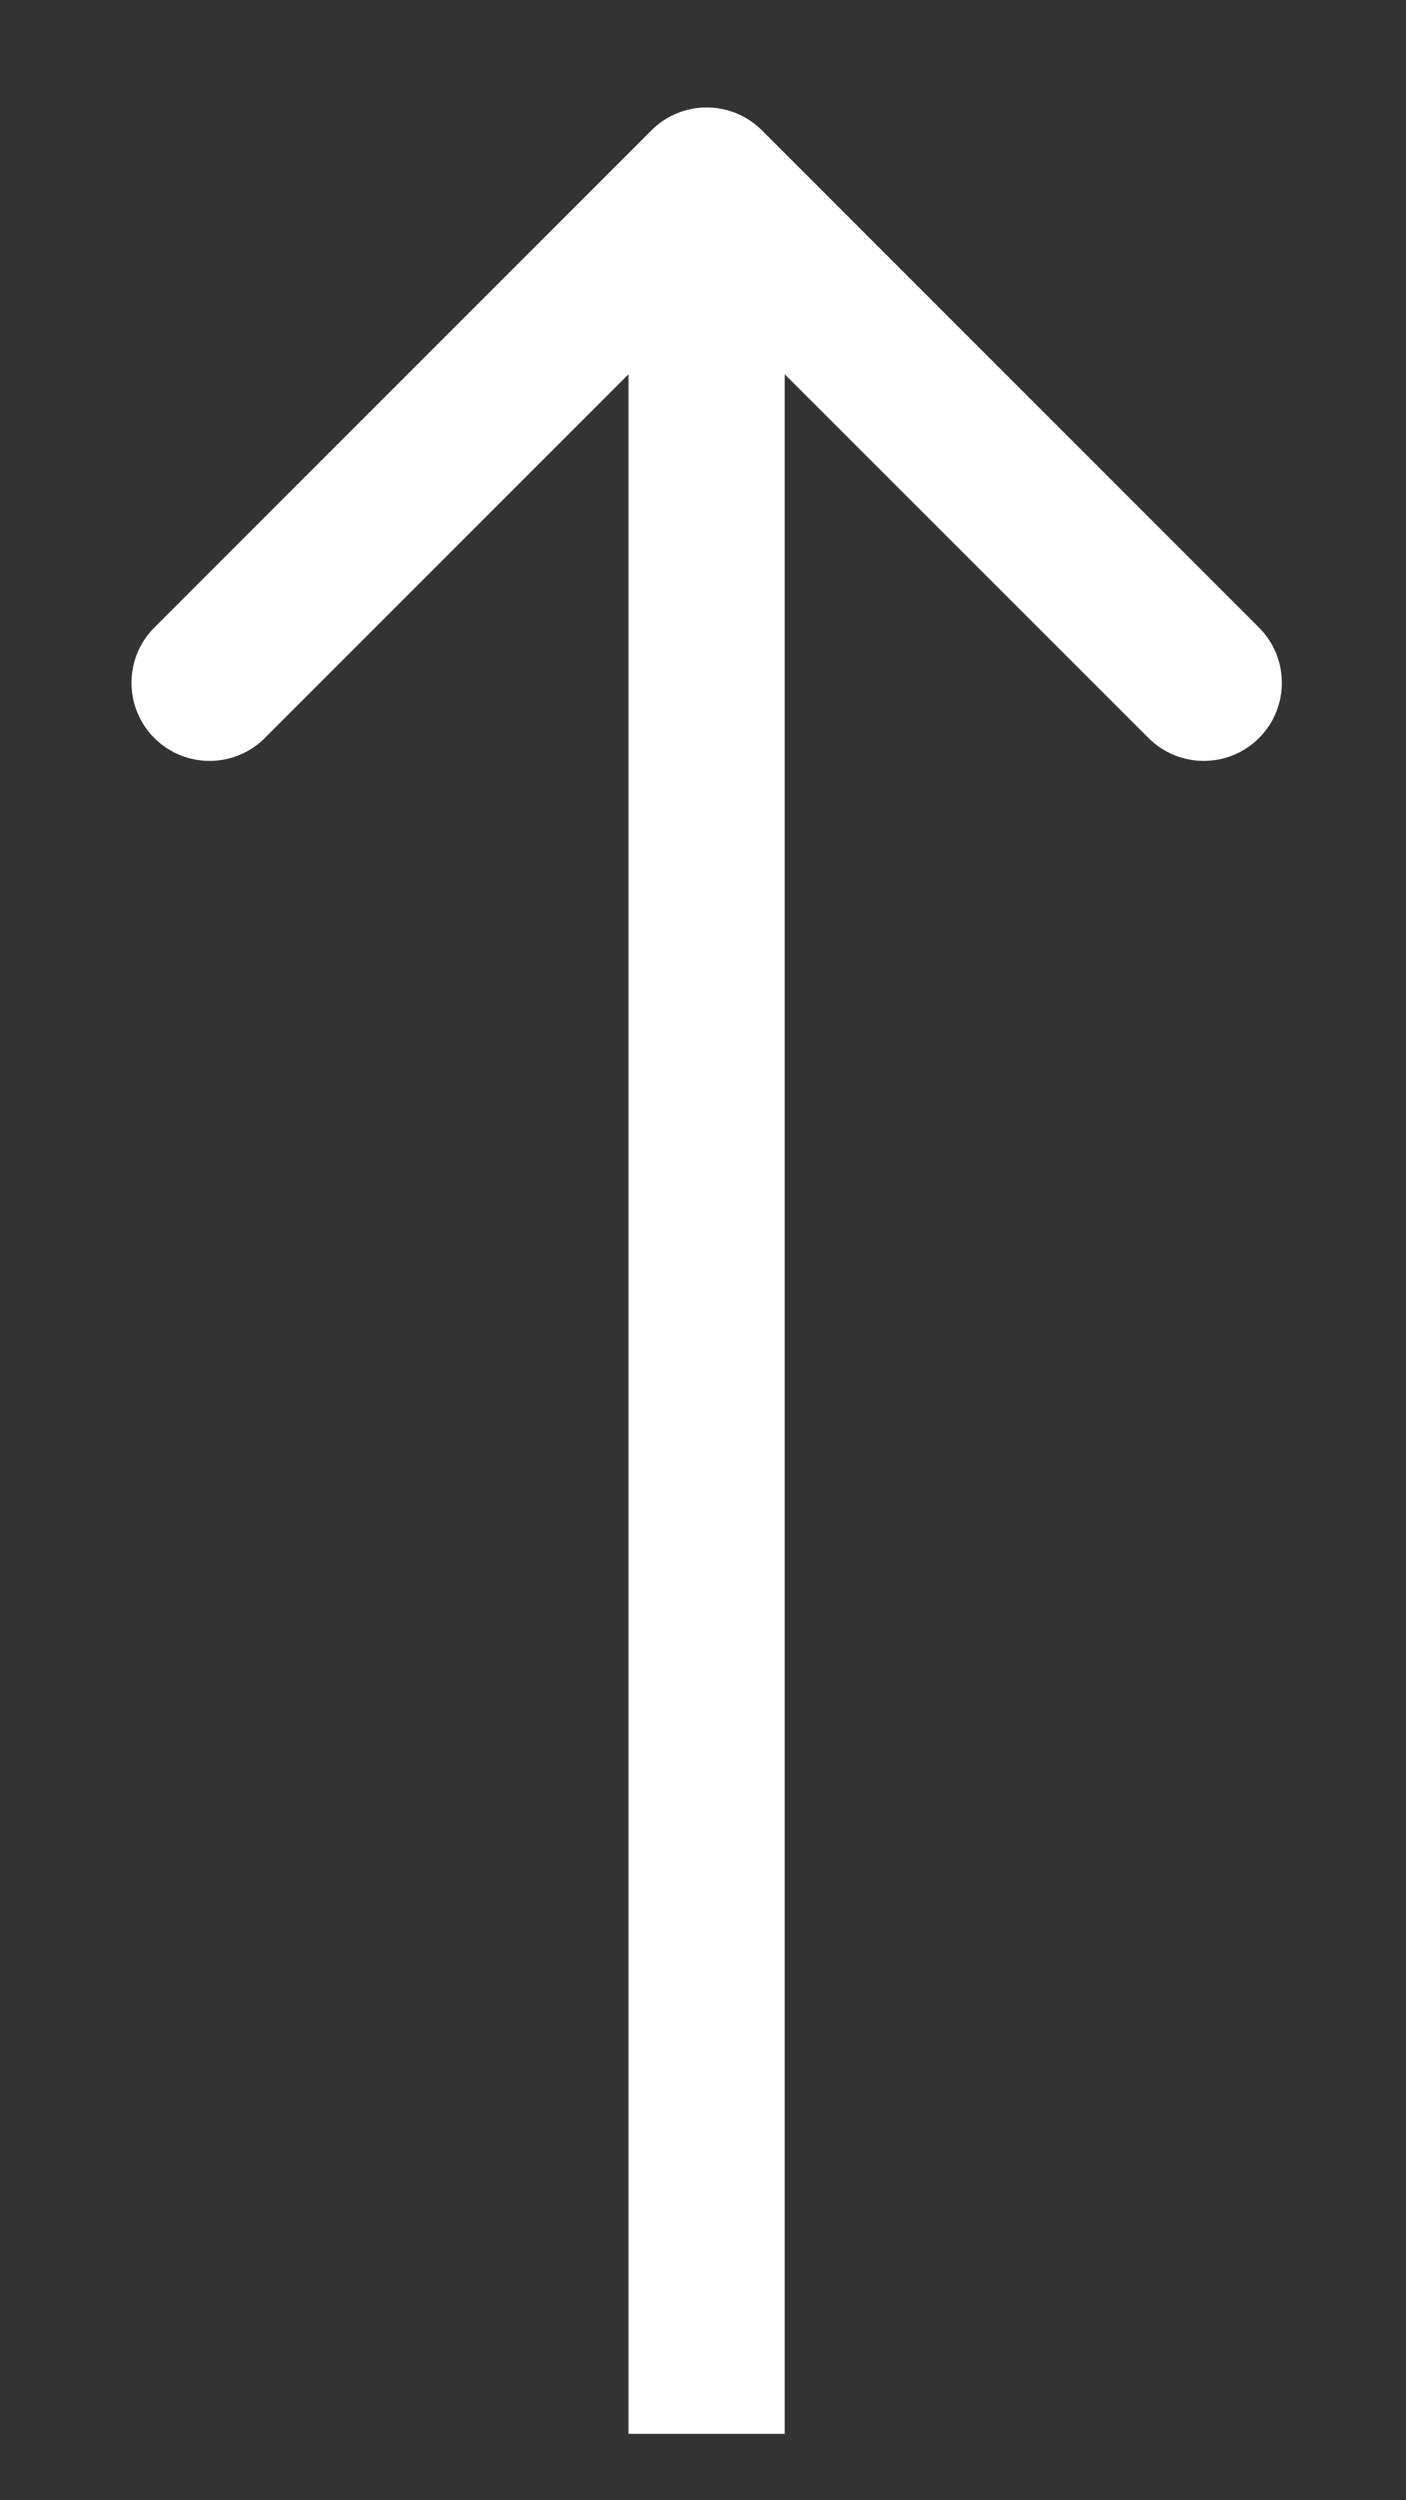 <?xml version="1.0" encoding="UTF-8"?> <svg xmlns="http://www.w3.org/2000/svg" width="9" height="16" viewBox="0 0 9 16" fill="none"><rect x="0" y="0" width="9" height="16" fill="#333333" stroke="none"/><path d="M4.877 0.834C4.682 0.639 4.365 0.639 4.17 0.834L0.988 4.016C0.793 4.211 0.793 4.528 0.988 4.723C1.183 4.918 1.5 4.918 1.695 4.723L4.523 1.895L7.352 4.723C7.547 4.918 7.864 4.918 8.059 4.723C8.254 4.528 8.254 4.211 8.059 4.016L4.877 0.834ZM5.023 15.575L5.023 1.188L4.023 1.188L4.023 15.575L5.023 15.575Z" fill="white"></path></svg> 